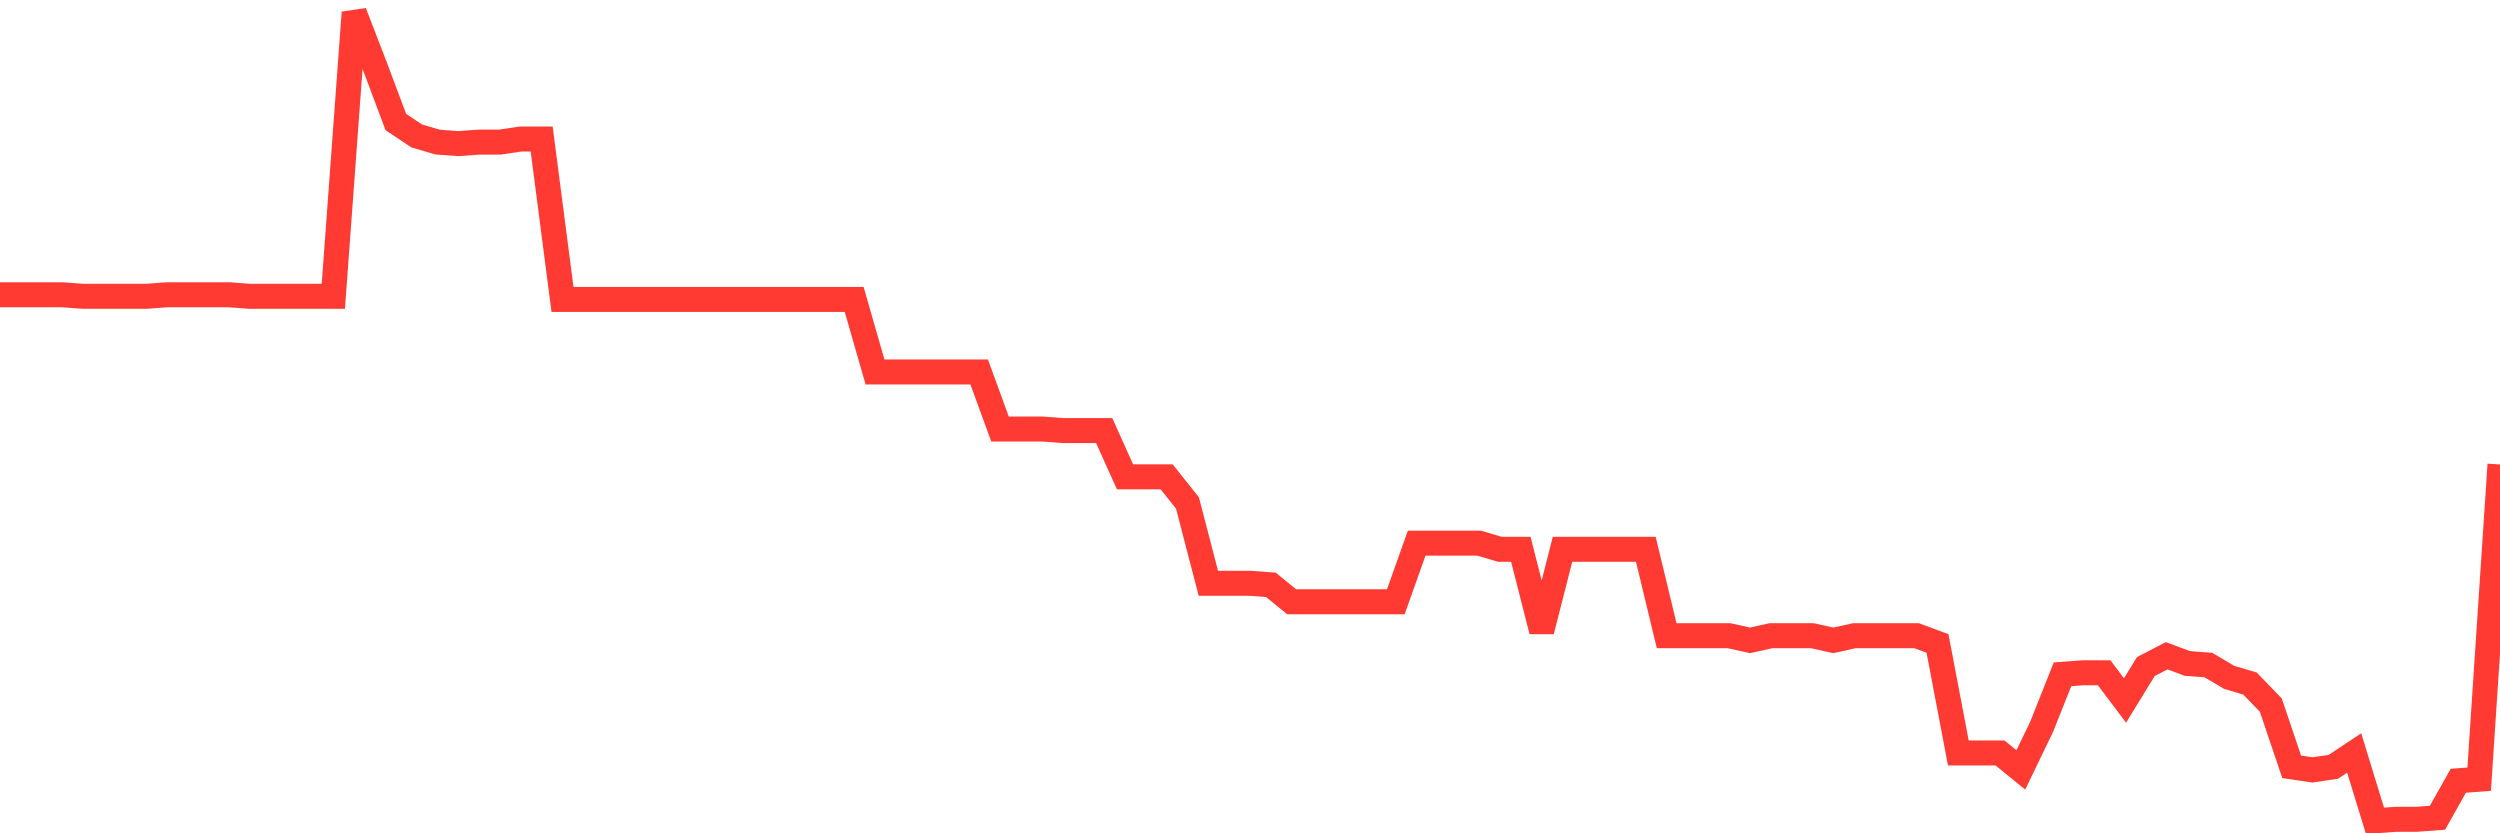 <svg
  xmlns="http://www.w3.org/2000/svg"
  xmlns:xlink="http://www.w3.org/1999/xlink"
  width="120"
  height="40"
  viewBox="0 0 120 40"
  preserveAspectRatio="none"
>
  <polyline
    points="0,14.15 1,14.15 2,14.15 3,14.15 4,14.224 5,14.224 6,14.224 7,14.224 8,14.15 9,14.15 10,14.15 11,14.15 12,14.224 13,14.224 14,14.224 15,14.224 16,14.224 17,0.6 18,3.192 19,5.857 20,6.524 21,6.82 22,6.894 23,6.82 24,6.82 25,6.672 26,6.672 27,14.373 28,14.373 29,14.373 30,14.373 31,14.373 32,14.373 33,14.373 34,14.373 35,14.373 36,14.373 37,14.373 38,14.373 39,14.373 40,14.373 41,14.373 42,17.853 43,17.853 44,17.853 45,17.853 46,17.853 47,17.853 48,20.592 49,20.592 50,20.592 51,20.666 52,20.666 53,20.666 54,22.888 55,22.888 56,22.888 57,24.147 58,27.997 59,27.997 60,27.997 61,28.071 62,28.885 63,28.885 64,28.885 65,28.885 66,28.885 67,28.885 68,26.072 69,26.072 70,26.072 71,26.072 72,26.368 73,26.368 74,30.292 75,26.368 76,26.368 77,26.368 78,26.368 79,26.368 80,30.515 81,30.515 82,30.515 83,30.515 84,30.737 85,30.515 86,30.515 87,30.515 88,30.737 89,30.515 90,30.515 91,30.515 92,30.515 93,30.885 94,36.142 95,36.142 96,36.142 97,36.956 98,34.883 99,32.366 100,32.292 101,32.292 102,33.624 103,31.995 104,31.477 105,31.847 106,31.921 107,32.514 108,32.81 109,33.847 110,36.808 111,36.956 112,36.808 113,36.142 114,39.4 115,39.326 116,39.326 117,39.252 118,37.475 119,37.401 120,22.295"
    fill="none"
    stroke="#ff3a33"
    stroke-width="1.2"
  >
  </polyline>
</svg>